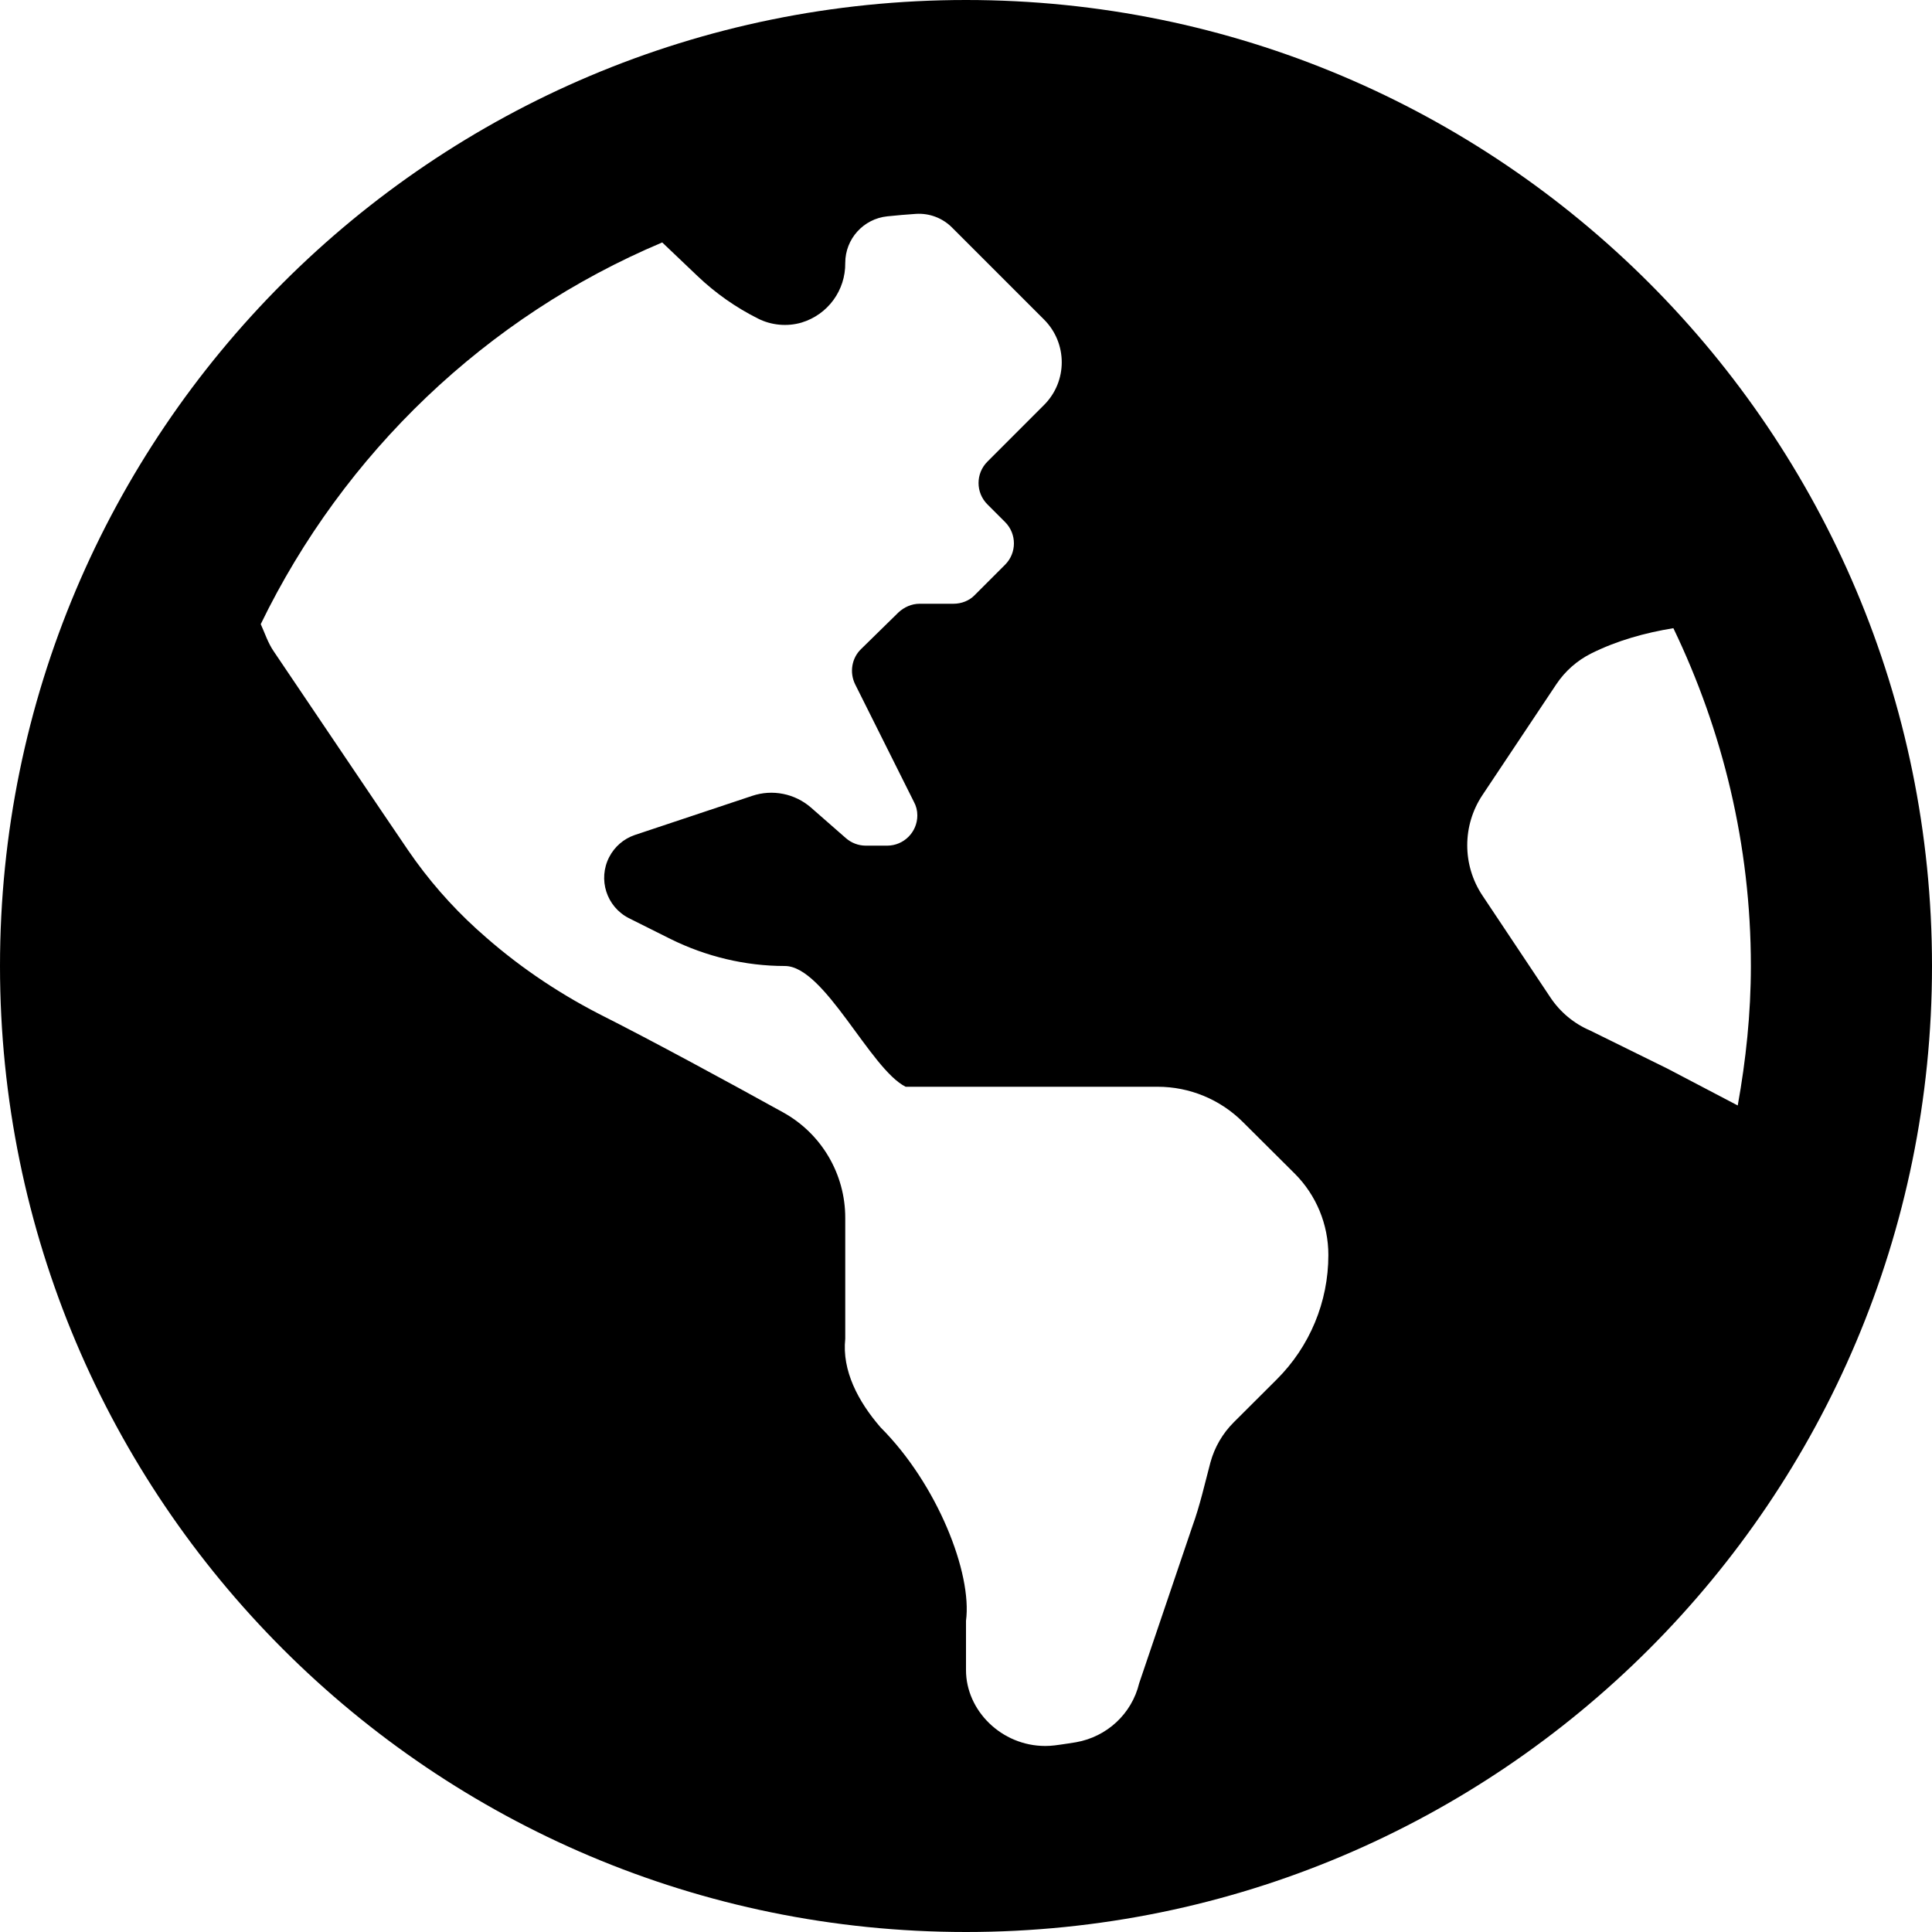 <?xml version="1.0" encoding="UTF-8"?>
<svg width="104px" height="104px" viewBox="0 0 104 104" version="1.1" xmlns="http://www.w3.org/2000/svg" xmlns:xlink="http://www.w3.org/1999/xlink">
    <title>8665230_earth_americas_icon</title>
    <g id="Page-1" stroke="none" stroke-width="1" fill="none" fill-rule="evenodd">
        <g id="8665230_earth_americas_icon" fill="#000000" fill-rule="nonzero">
            <path d="M52,0 C23.278,0 0,23.278 0,52 C0,80.722 23.278,104 52,104 C80.722,104 104,80.722 104,52 C104,23.278 80.722,0 52,0 Z M89.761,57.525 L85.597,55.473 C84.725,55.1 83.981,54.48 83.456,53.69 L79.8,48.206 C78.709,46.568 78.709,44.436 79.8,42.799 L83.779,36.831 C84.25,36.125 84.897,35.555 85.656,35.175 C87.048,34.48 88.548,34.066 90.078,33.815 C92.727,39.325 94.25,45.48 94.25,52 C94.25,54.565 93.983,57.066 93.543,59.508 L89.761,57.525 Z M35.648,13.051 L37.554,14.866 C38.518,15.784 39.614,16.553 40.804,17.149 C41.519,17.511 42.372,17.591 43.144,17.365 C44.566,16.937 45.52,15.626 45.5,14.15 C45.502,12.857 46.481,11.775 47.767,11.645 C48.281,11.59 48.793,11.548 49.307,11.513 C50.029,11.467 50.735,11.734 51.246,12.246 L56.202,17.202 C56.203,17.203 56.202,17.202 56.202,17.202 C57.471,18.472 57.472,20.53 56.202,21.799 L53.151,24.852 C52.517,25.486 52.517,26.515 53.151,27.149 L54.104,28.102 C54.738,28.736 54.738,29.765 54.104,30.399 L52.479,32.024 C52.183,32.337 51.756,32.5 51.33,32.5 L49.502,32.5 C49.075,32.5 48.669,32.683 48.364,32.967 L46.353,34.938 C45.845,35.425 45.723,36.197 46.028,36.827 L49.195,43.162 C49.319,43.388 49.38,43.631 49.38,43.895 C49.38,44.793 48.653,45.521 47.755,45.522 L46.597,45.522 C46.204,45.519 45.827,45.374 45.532,45.115 L43.652,43.469 C42.783,42.715 41.582,42.476 40.491,42.841 L34.16,44.952 C33.569,45.157 33.08,45.581 32.794,46.137 C32.177,47.334 32.646,48.804 33.842,49.419 L36.093,50.545 C38.005,51.492 40.117,52 42.25,52 C44.387,52 46.839,57.543 48.75,58.5 L62.311,58.5 C64.034,58.499 65.689,59.183 66.907,60.401 L69.692,63.172 C70.856,64.335 71.508,65.914 71.506,67.559 C71.508,70.076 70.505,72.489 68.719,74.263 C67.927,75.051 67.096,75.877 66.422,76.554 C65.816,77.155 65.38,77.905 65.156,78.729 C64.85,79.879 64.594,81.041 64.188,82.156 L61.321,90.612 C60.924,92.257 59.585,93.492 57.925,93.785 C57.645,93.825 57.37,93.879 57.088,93.913 C56.983,93.926 56.877,93.943 56.771,93.955 C56.603,93.976 56.435,93.986 56.266,93.986 C53.91,93.986 52,92.076 52,89.903 L52,87.248 C52.343,84.684 50.45,79.885 47.403,76.838 C46.191,75.441 45.317,73.775 45.5,72.069 L45.5,65.569 C45.506,63.204 44.225,61.025 42.157,59.881 C39.238,58.266 35.086,56.01 32.242,54.578 C29.92,53.381 27.747,51.898 25.817,50.152 L25.655,50.009 C24.273,48.75 23.034,47.328 21.978,45.784 C20.495,43.611 17.123,38.594 14.747,35.08 C14.422,34.612 14.259,34.084 14.036,33.597 C18.505,24.395 26.183,17.038 35.648,13.051 Z" id="Shape"></path>
        </g>
    </g>
</svg>